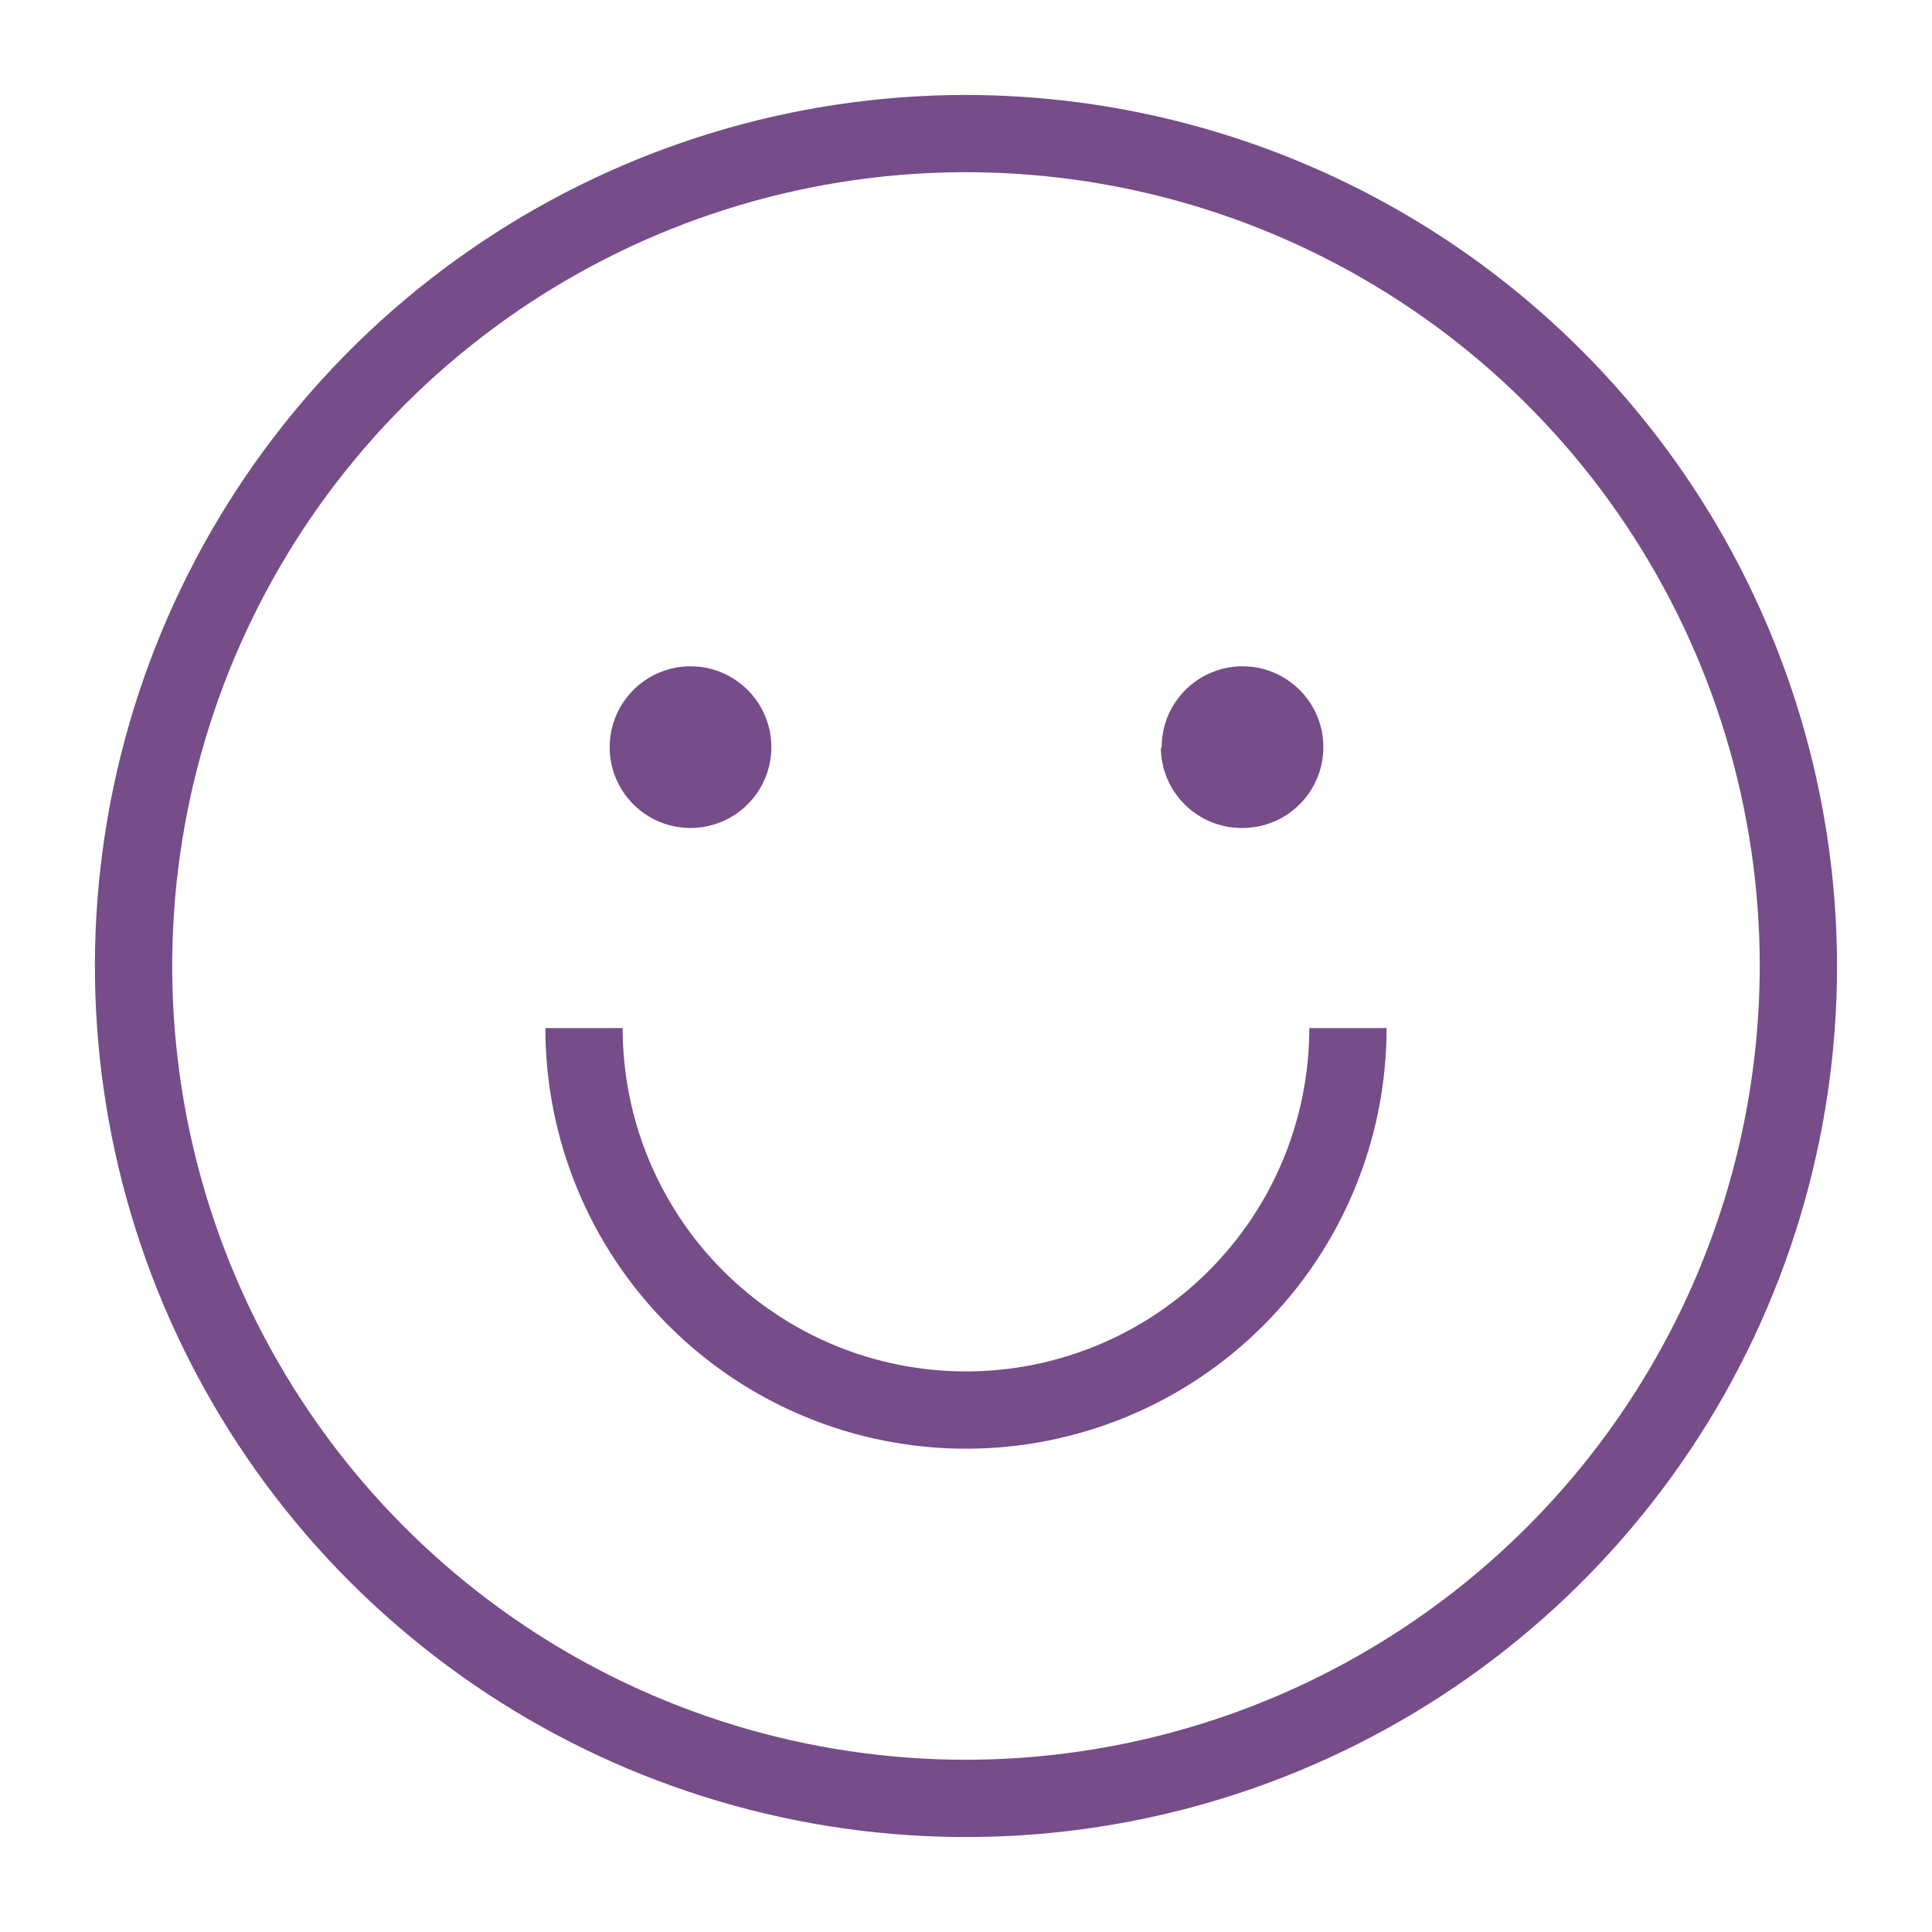<svg width="39" height="39" viewBox="0 0 39 39" fill="none" xmlns="http://www.w3.org/2000/svg">
<path d="M19.5 1.917C16.022 1.917 12.622 2.948 9.731 4.88C6.839 6.812 4.585 9.558 3.254 12.771C1.924 15.984 1.575 19.519 2.254 22.93C2.932 26.341 4.607 29.474 7.066 31.933C9.525 34.392 12.658 36.067 16.069 36.745C19.48 37.424 23.015 37.076 26.228 35.745C29.441 34.414 32.187 32.16 34.12 29.269C36.052 26.377 37.083 22.978 37.083 19.5C37.077 14.838 35.223 10.369 31.926 7.073C28.63 3.777 24.161 1.922 19.5 1.917ZM19.5 35.523C16.33 35.523 13.232 34.584 10.597 32.823C7.962 31.062 5.909 28.56 4.696 25.632C3.483 22.704 3.166 19.482 3.784 16.374C4.402 13.266 5.928 10.411 8.169 8.17C10.41 5.929 13.265 4.403 16.373 3.784C19.482 3.166 22.703 3.483 25.631 4.696C28.559 5.909 31.062 7.963 32.822 10.598C34.583 13.233 35.523 16.331 35.523 19.5C35.519 23.748 33.829 27.821 30.825 30.825C27.821 33.829 23.748 35.519 19.5 35.523ZM26.43 20.753H27.99C27.99 23.005 27.096 25.165 25.503 26.757C23.911 28.35 21.751 29.244 19.5 29.244C17.247 29.244 15.088 28.35 13.495 26.757C11.903 25.165 11.009 23.005 11.009 20.753H12.569C12.569 22.592 13.299 24.355 14.599 25.654C15.898 26.954 17.661 27.684 19.5 27.684C21.338 27.684 23.101 26.954 24.4 25.654C25.7 24.355 26.43 22.592 26.43 20.753ZM12.307 15.093C12.305 14.769 12.399 14.452 12.577 14.182C12.756 13.912 13.011 13.701 13.309 13.576C13.608 13.451 13.937 13.418 14.255 13.48C14.573 13.543 14.864 13.699 15.093 13.928C15.322 14.156 15.478 14.448 15.541 14.766C15.603 15.084 15.57 15.413 15.445 15.712C15.32 16.01 15.109 16.265 14.839 16.444C14.569 16.622 14.252 16.716 13.928 16.714C13.499 16.711 13.088 16.54 12.785 16.236C12.481 15.933 12.31 15.522 12.307 15.093ZM23.45 15.093C23.447 14.769 23.541 14.452 23.72 14.182C23.899 13.912 24.153 13.701 24.452 13.576C24.751 13.451 25.08 13.418 25.398 13.48C25.715 13.543 26.007 13.699 26.236 13.928C26.465 14.156 26.621 14.448 26.684 14.766C26.746 15.084 26.713 15.413 26.588 15.712C26.463 16.01 26.252 16.265 25.982 16.444C25.712 16.622 25.395 16.716 25.071 16.714C24.639 16.716 24.224 16.546 23.917 16.242C23.61 15.938 23.436 15.525 23.433 15.093H23.45Z" fill="#764C89"></path>
</svg>
